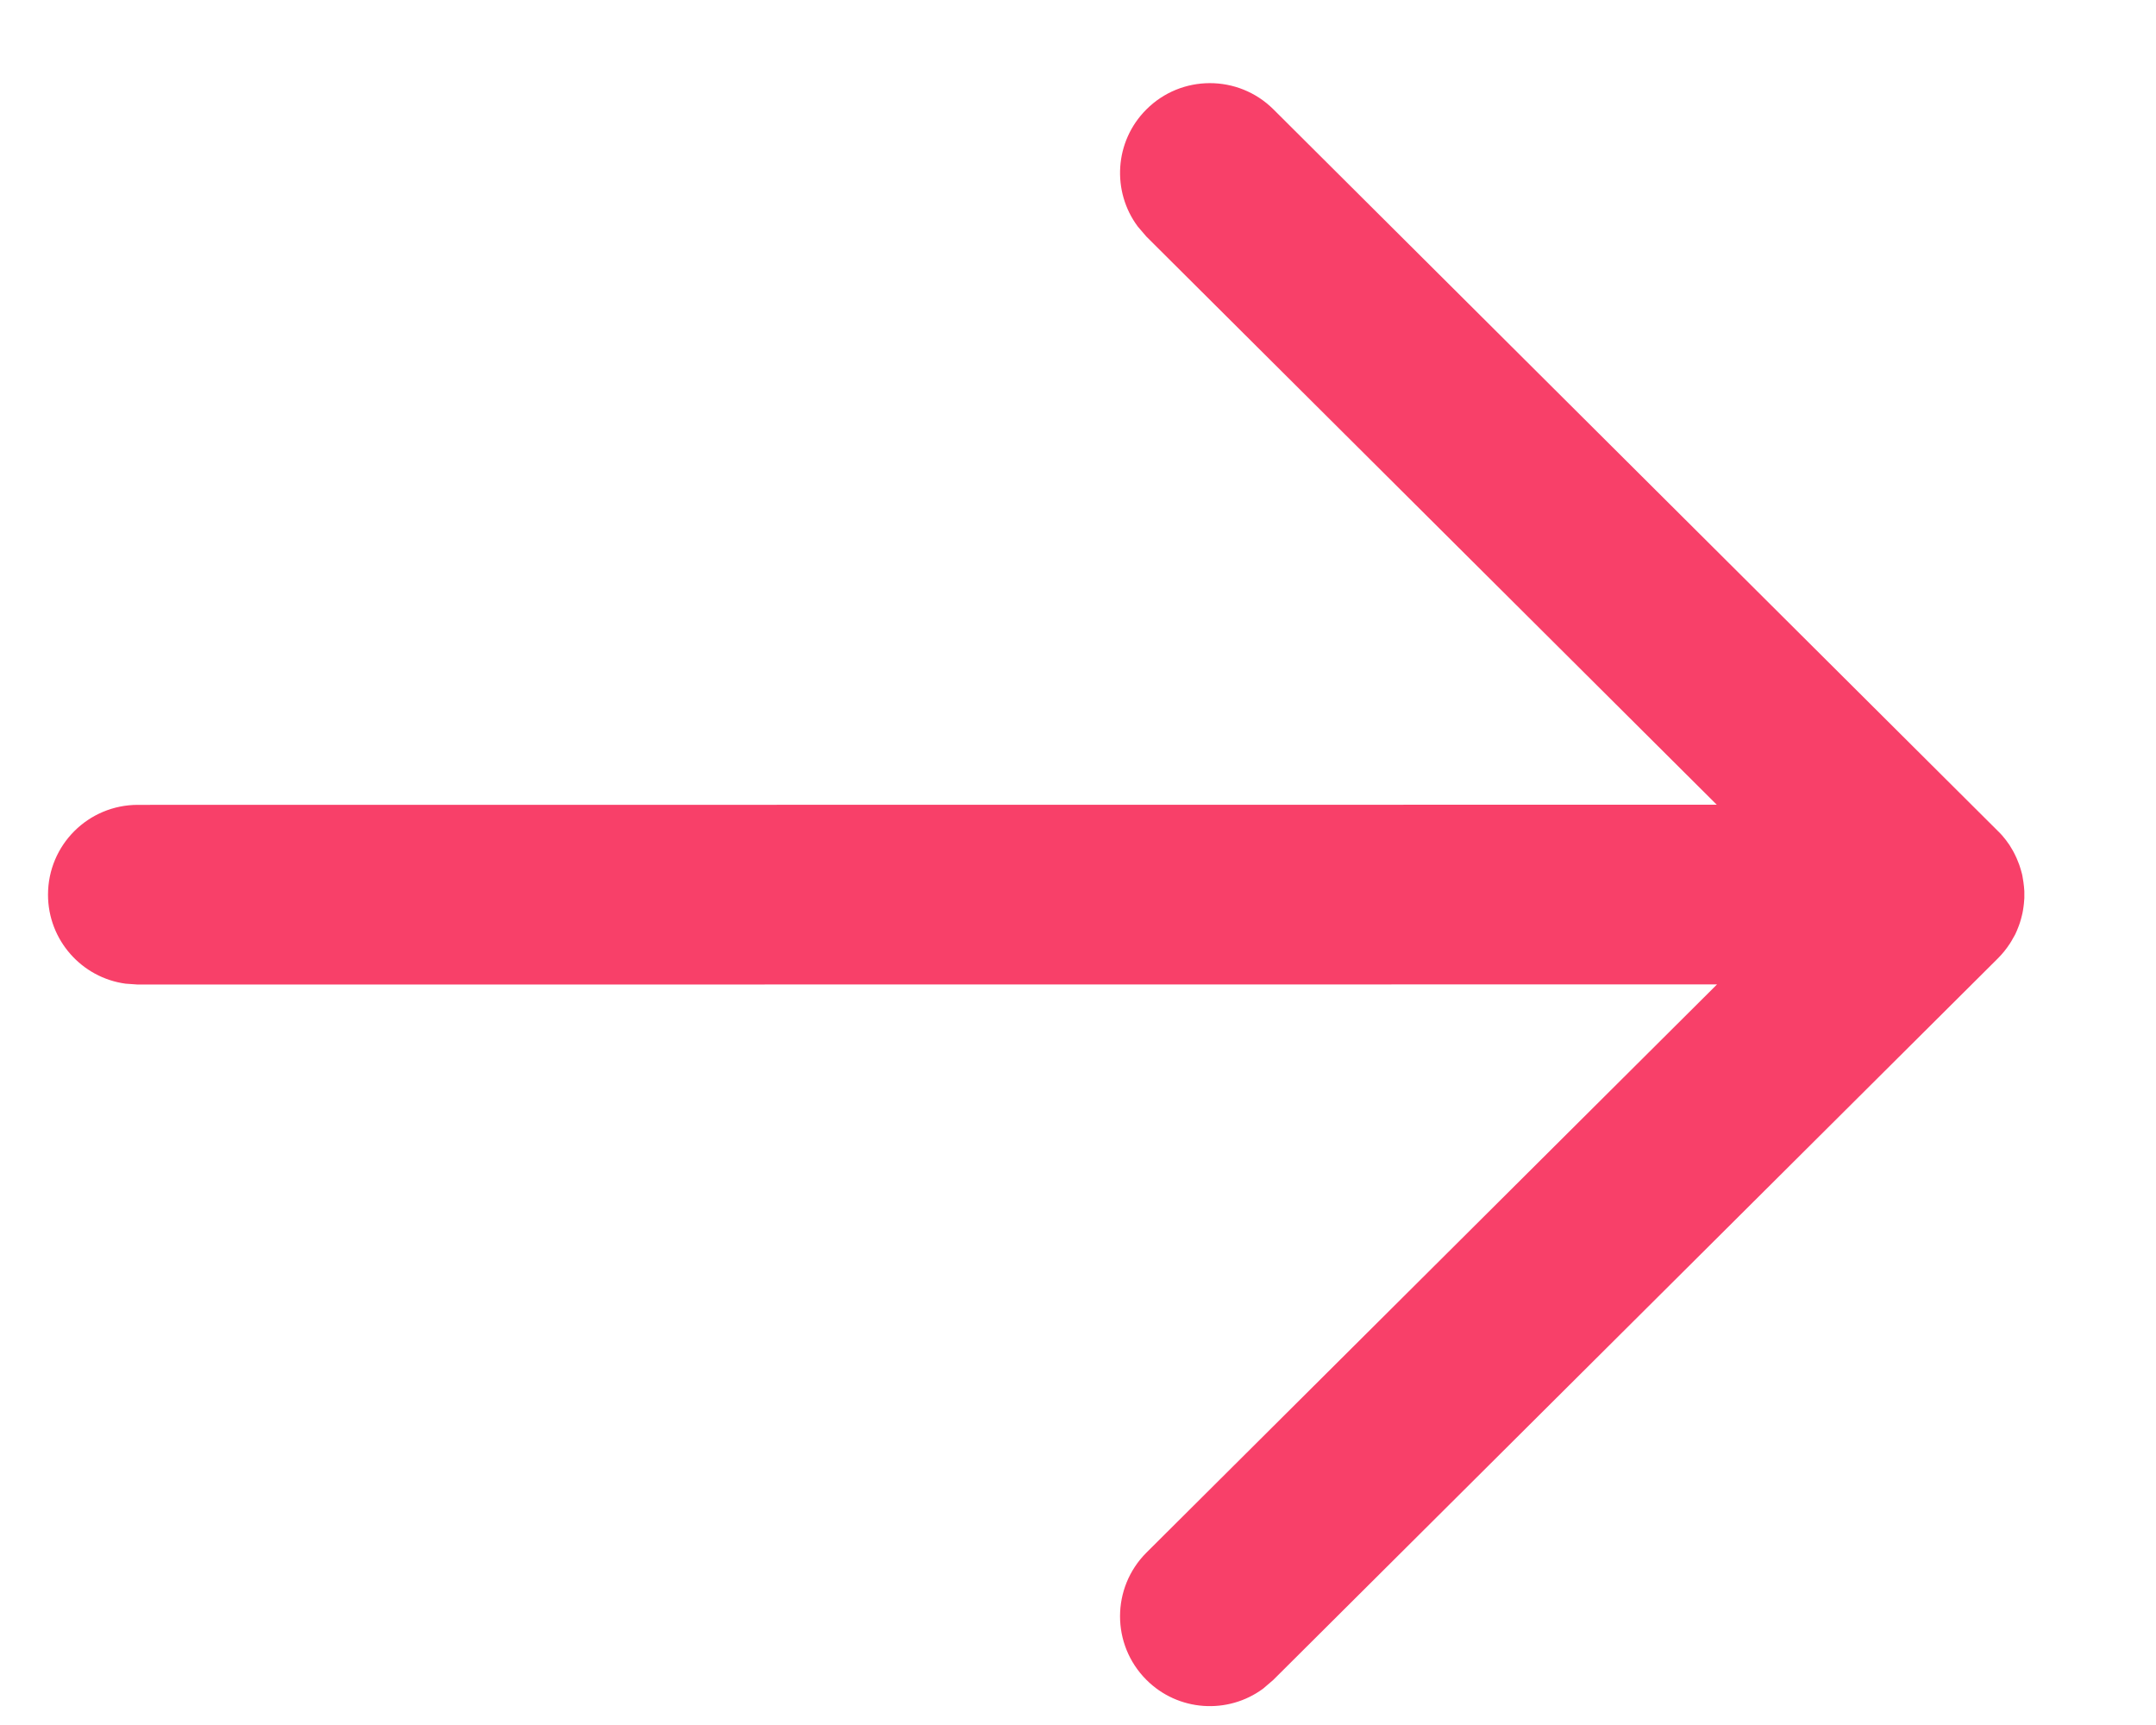 <svg width="15" height="12" viewBox="0 0 15 12" fill="none" xmlns="http://www.w3.org/2000/svg">
<path d="M0.334 6.224C0.334 6.54 0.569 6.802 0.874 6.843L0.959 6.849L11.946 6.848L7.976 10.801C7.732 11.045 7.731 11.44 7.975 11.685C8.196 11.907 8.543 11.928 8.788 11.747L8.858 11.687L13.9 6.667C13.932 6.635 13.96 6.6 13.984 6.563C13.991 6.552 13.998 6.541 14.004 6.529C14.01 6.52 14.015 6.509 14.021 6.499C14.028 6.484 14.035 6.468 14.041 6.452C14.046 6.44 14.05 6.428 14.054 6.416C14.059 6.401 14.063 6.385 14.067 6.369C14.07 6.358 14.072 6.347 14.074 6.336C14.077 6.32 14.079 6.303 14.081 6.286C14.082 6.273 14.083 6.261 14.084 6.248C14.084 6.24 14.084 6.232 14.084 6.224L14.084 6.199C14.083 6.187 14.082 6.175 14.081 6.163L14.084 6.224C14.084 6.184 14.08 6.146 14.073 6.108C14.072 6.099 14.07 6.09 14.068 6.081C14.063 6.062 14.058 6.044 14.052 6.026C14.049 6.017 14.046 6.008 14.042 5.999C14.035 5.98 14.027 5.962 14.018 5.944C14.014 5.936 14.01 5.928 14.005 5.919C13.997 5.905 13.989 5.892 13.981 5.879C13.975 5.87 13.968 5.861 13.961 5.851L13.956 5.844C13.939 5.822 13.921 5.801 13.901 5.782L13.9 5.781L8.859 0.76C8.614 0.517 8.218 0.518 7.975 0.762C7.753 0.984 7.734 1.332 7.916 1.576L7.976 1.646L11.944 5.598L0.959 5.599C0.614 5.599 0.334 5.878 0.334 6.224Z" fill="#F84069"/>
</svg>
